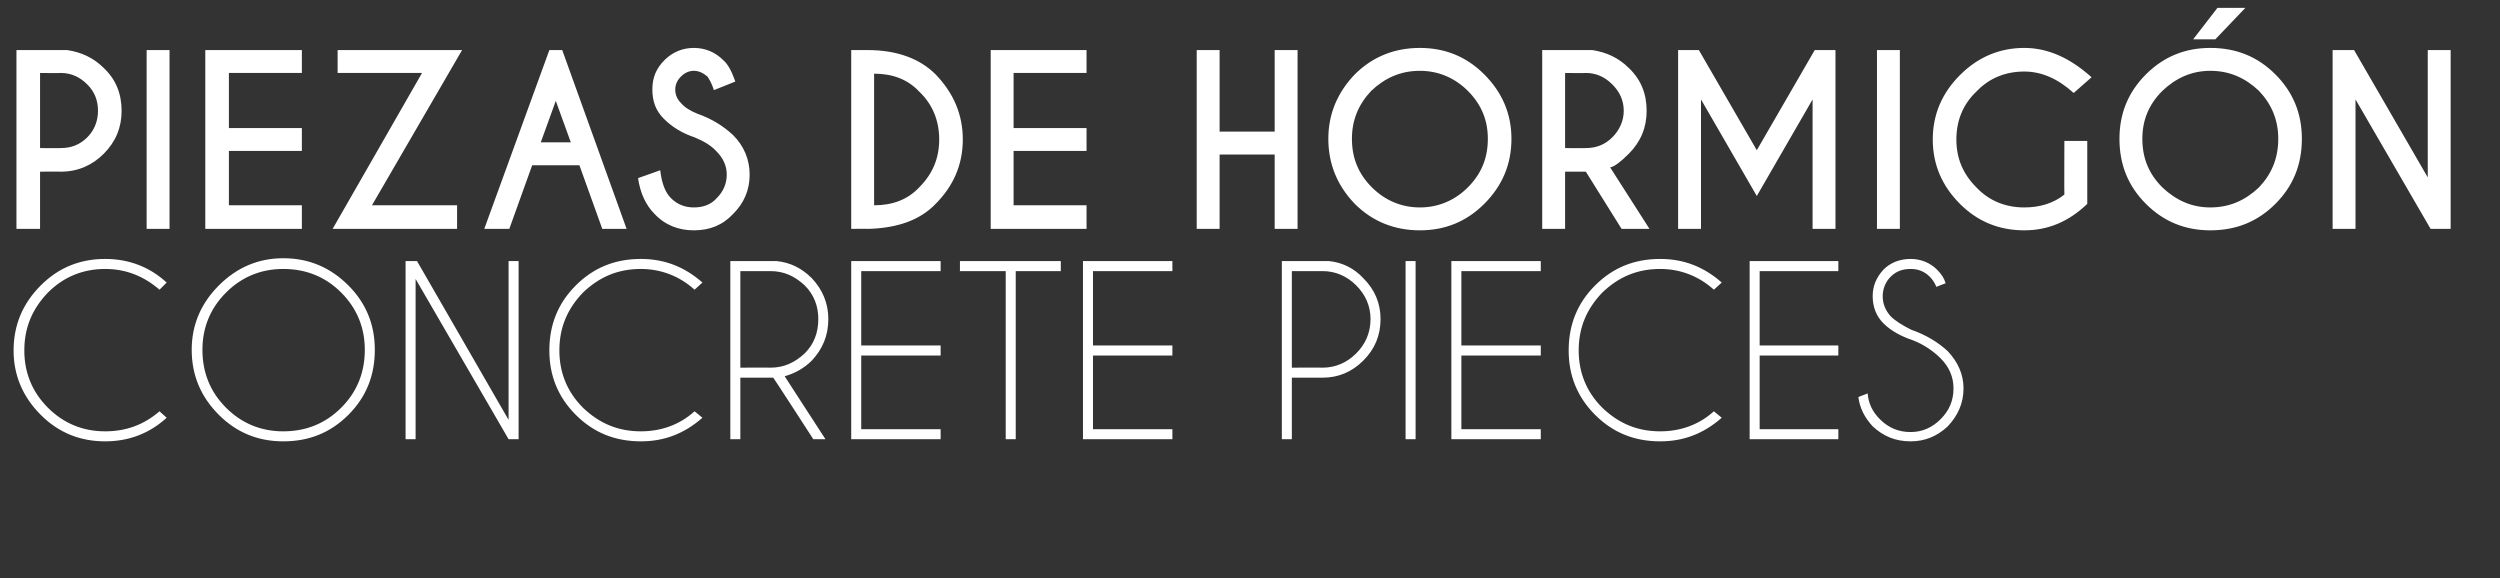 <?xml version="1.0" standalone="no"?>
<!DOCTYPE svg PUBLIC "-//W3C//DTD SVG 1.1//EN" "http://www.w3.org/Graphics/SVG/1.1/DTD/svg11.dtd">
<svg xmlns="http://www.w3.org/2000/svg" version="1.1" width="349.5px" height="80.8px" viewBox="0 -7 349.5 80.8" style="top:-7px">
  <rect x="0" y="-7" width="349.5" height="80.8" fill="#333333" stroke="none"/>
  <desc>piezas de hormig n concrete pieces</desc>
  <defs/>
  <g id="Polygon644707">
    <path d="M 14.7 53.3 C 17.6 53.3 20.1 52.4 22.3 50.5 C 22.3 50.5 23.3 51.4 23.3 51.4 C 20.9 53.6 18 54.7 14.7 54.7 C 11.2 54.7 8.2 53.5 5.7 51 C 3.2 48.5 1.9 45.5 1.9 42 C 1.9 38.4 3.2 35.4 5.7 32.9 C 8.2 30.4 11.2 29.2 14.7 29.2 C 18 29.2 20.9 30.3 23.3 32.5 C 23.3 32.5 22.3 33.5 22.3 33.5 C 20.1 31.6 17.6 30.6 14.7 30.6 C 11.6 30.6 8.9 31.7 6.7 33.9 C 4.5 36.2 3.4 38.8 3.4 42 C 3.4 45.1 4.5 47.8 6.7 50 C 8.9 52.2 11.6 53.3 14.7 53.3 C 14.7 53.3 14.7 53.3 14.7 53.3 Z M 39.6 29.1 C 43.2 29.1 46.2 30.4 48.7 32.9 C 51.2 35.4 52.4 38.4 52.4 41.9 C 52.4 45.5 51.2 48.5 48.7 51 C 46.2 53.5 43.2 54.7 39.6 54.7 C 36.1 54.7 33.1 53.5 30.6 51 C 28.1 48.5 26.8 45.5 26.8 41.9 C 26.8 38.4 28.1 35.4 30.6 32.9 C 33.1 30.4 36.1 29.1 39.6 29.1 C 39.6 29.1 39.6 29.1 39.6 29.1 Z M 39.6 30.6 C 36.5 30.6 33.8 31.7 31.6 33.9 C 29.4 36.1 28.3 38.8 28.3 41.9 C 28.3 45.1 29.4 47.8 31.6 50 C 33.8 52.2 36.5 53.3 39.6 53.3 C 42.8 53.3 45.5 52.2 47.7 50 C 49.9 47.8 51 45.1 51 41.9 C 51 38.8 49.9 36.1 47.7 33.9 C 45.5 31.7 42.8 30.6 39.6 30.6 Z M 56.7 29.5 L 58.3 29.5 L 71.1 51.7 L 71.1 29.5 L 72.5 29.5 L 72.5 54.4 L 71.1 54.4 L 58.1 32 L 58.1 54.4 L 56.7 54.4 L 56.7 29.5 Z M 89.6 53.3 C 92.4 53.3 95 52.4 97.1 50.5 C 97.1 50.5 98.2 51.4 98.2 51.4 C 95.7 53.6 92.9 54.7 89.6 54.7 C 86 54.7 83 53.5 80.5 51 C 78 48.5 76.8 45.5 76.8 42 C 76.8 38.4 78 35.4 80.5 32.9 C 83 30.4 86 29.2 89.6 29.2 C 92.9 29.2 95.7 30.3 98.2 32.5 C 98.2 32.5 97.1 33.5 97.1 33.5 C 95 31.6 92.4 30.6 89.6 30.6 C 86.4 30.6 83.8 31.7 81.5 33.9 C 79.3 36.2 78.2 38.8 78.2 42 C 78.2 45.1 79.3 47.8 81.5 50 C 83.8 52.2 86.4 53.3 89.6 53.3 C 89.6 53.3 89.6 53.3 89.6 53.3 Z M 103.5 30.9 L 103.5 44.4 C 103.5 44.4 107.7 44.37 107.7 44.4 C 109.6 44.4 111.1 43.7 112.5 42.4 C 113.8 41.1 114.4 39.5 114.4 37.6 C 114.4 35.8 113.8 34.2 112.5 32.9 C 111.1 31.6 109.6 30.9 107.7 30.9 C 107.7 30.91 103.5 30.9 103.5 30.9 Z M 108.1 45.8 C 108 45.8 107.8 45.8 107.7 45.8 C 107.7 45.79 103.5 45.8 103.5 45.8 L 103.5 54.4 L 102.1 54.4 L 102.1 29.5 C 102.1 29.5 108.61 29.49 108.6 29.5 C 110.5 29.7 112.1 30.5 113.5 31.9 C 115 33.5 115.8 35.4 115.8 37.6 C 115.8 39.9 115 41.8 113.5 43.4 C 112.4 44.5 111.1 45.2 109.7 45.6 C 109.67 45.57 115.4 54.4 115.4 54.4 L 113.7 54.4 C 113.7 54.4 108.12 45.77 108.1 45.8 Z M 131.5 29.5 L 131.5 30.9 L 120.4 30.9 L 120.4 41.3 L 131.5 41.3 L 131.5 42.7 L 120.4 42.7 L 120.4 53 L 131.5 53 L 131.5 54.4 L 119 54.4 L 119 29.5 L 131.5 29.5 Z M 142 30.9 L 142 54.4 L 140.6 54.4 L 140.6 30.9 L 134.2 30.9 L 134.2 29.5 L 148.3 29.5 L 148.3 30.9 L 142 30.9 Z M 163.9 29.5 L 163.9 30.9 L 152.8 30.9 L 152.8 41.3 L 163.9 41.3 L 163.9 42.7 L 152.8 42.7 L 152.8 53 L 163.9 53 L 163.9 54.4 L 151.4 54.4 L 151.4 29.5 L 163.9 29.5 Z M 180.6 45.8 L 180.6 54.4 L 179.2 54.4 L 179.2 29.5 C 179.2 29.5 185.77 29.49 185.8 29.5 C 187.7 29.7 189.3 30.5 190.6 31.9 C 192.2 33.5 193 35.4 193 37.6 C 193 39.9 192.2 41.8 190.6 43.4 C 189 45 187.1 45.8 184.9 45.8 C 184.86 45.79 180.6 45.8 180.6 45.8 Z M 180.6 30.9 L 180.6 44.4 C 180.6 44.4 184.86 44.37 184.9 44.4 C 186.7 44.4 188.3 43.7 189.6 42.4 C 190.9 41.1 191.6 39.5 191.6 37.6 C 191.6 35.8 190.9 34.2 189.6 32.9 C 188.3 31.6 186.7 30.9 184.9 30.9 C 184.86 30.91 180.6 30.9 180.6 30.9 Z M 197.9 29.5 L 197.9 54.4 L 196.5 54.4 L 196.5 29.5 L 197.9 29.5 Z M 215.4 29.5 L 215.4 30.9 L 204.3 30.9 L 204.3 41.3 L 215.4 41.3 L 215.4 42.7 L 204.3 42.7 L 204.3 53 L 215.4 53 L 215.4 54.4 L 202.9 54.4 L 202.9 29.5 L 215.4 29.5 Z M 232.1 53.3 C 234.9 53.3 237.5 52.4 239.6 50.5 C 239.6 50.5 240.7 51.4 240.7 51.4 C 238.2 53.6 235.4 54.7 232.1 54.7 C 228.5 54.7 225.5 53.5 223 51 C 220.5 48.5 219.3 45.5 219.3 42 C 219.3 38.4 220.5 35.4 223 32.9 C 225.5 30.4 228.5 29.2 232.1 29.2 C 235.4 29.2 238.2 30.3 240.7 32.5 C 240.7 32.5 239.6 33.5 239.6 33.5 C 237.5 31.6 234.9 30.6 232.1 30.6 C 228.9 30.6 226.3 31.7 224 33.9 C 221.8 36.2 220.7 38.8 220.7 42 C 220.7 45.1 221.8 47.8 224 50 C 226.3 52.2 228.9 53.3 232.1 53.3 C 232.1 53.3 232.1 53.3 232.1 53.3 Z M 257 29.5 L 257 30.9 L 246 30.9 L 246 41.3 L 257 41.3 L 257 42.7 L 246 42.7 L 246 53 L 257 53 L 257 54.4 L 244.6 54.4 L 244.6 29.5 L 257 29.5 Z M 271.3 43.1 C 270.3 42.1 269 41.2 267.5 40.6 C 265.7 40 264.3 39.2 263.3 38.2 C 262.3 37.2 261.8 35.9 261.8 34.4 C 261.8 33 262.3 31.8 263.3 30.7 C 264.3 29.7 265.6 29.2 267.1 29.2 C 268.5 29.2 269.8 29.7 270.8 30.7 C 271.4 31.3 271.8 31.9 272 32.6 C 272 32.6 270.7 33.1 270.7 33.1 C 270.5 32.6 270.2 32.1 269.8 31.7 C 269 30.9 268.1 30.6 267.1 30.6 C 266 30.6 265.1 30.9 264.3 31.7 C 263.6 32.4 263.2 33.4 263.2 34.4 C 263.2 35.5 263.6 36.4 264.3 37.2 C 265 37.9 266 38.5 267.2 39.1 C 269.2 39.8 270.9 40.8 272.3 42.1 C 273.7 43.6 274.5 45.3 274.5 47.3 C 274.5 49.4 273.7 51.1 272.3 52.6 C 270.8 54 269.1 54.7 267.1 54.7 C 265 54.7 263.3 54 261.8 52.6 C 260.7 51.4 260 50.1 259.8 48.5 C 259.8 48.5 261.1 48 261.1 48 C 261.2 49.4 261.8 50.6 262.8 51.6 C 264 52.8 265.4 53.4 267.1 53.4 C 268.7 53.4 270.1 52.8 271.3 51.6 C 272.5 50.4 273.1 49 273.1 47.3 C 273.1 45.7 272.5 44.3 271.3 43.1 C 271.3 43.1 271.3 43.1 271.3 43.1 Z " stroke="none" fill="#fff"/>
  </g>
  <g id="Polygon644706">
    <path d="M 5.6 17 L 5.6 25 L 2.3 25 L 2.3 0 C 2.3 0 9.42 0 9.4 0 C 11.4 0.3 13.1 1.1 14.5 2.5 C 16.2 4.1 17 6.1 17 8.5 C 17 10.8 16.2 12.8 14.5 14.5 C 12.9 16.1 10.9 17 8.5 17 C 8.52 16.97 5.6 17 5.6 17 Z M 5.6 3.2 L 5.6 13.7 C 5.6 13.7 8.52 13.73 8.5 13.7 C 10 13.7 11.2 13.2 12.2 12.2 C 13.2 11.2 13.7 9.9 13.7 8.5 C 13.7 7 13.2 5.8 12.2 4.8 C 11.2 3.8 10 3.2 8.5 3.2 C 8.52 3.24 5.6 3.2 5.6 3.2 Z M 23.7 0 L 23.7 25 L 20.5 25 L 20.5 0 L 23.7 0 Z M 42.2 0 L 42.2 3.2 L 32 3.2 L 32 10.9 L 42.2 10.9 L 42.2 14.1 L 32 14.1 L 32 21.7 L 42.2 21.7 L 42.2 25 L 28.7 25 L 28.7 0 L 42.2 0 Z M 59 3.2 L 47.2 3.2 L 47.2 0 L 64.6 0 L 52 21.7 L 63.9 21.7 L 63.9 25 L 46.5 25 L 59 3.2 Z M 79.8 12.9 L 77.7 7.1 L 75.6 12.9 L 79.8 12.9 Z M 78.6 0 L 87.6 25 L 84.2 25 L 81 16.1 L 74.4 16.1 L 71.2 25 L 67.7 25 L 76.8 0 L 78.6 0 Z M 100.2 14.2 C 99.4 13.3 98.3 12.7 97.1 12.2 C 95.3 11.6 93.9 10.7 92.8 9.6 C 91.7 8.5 91.2 7.2 91.2 5.5 C 91.2 3.9 91.7 2.6 92.9 1.4 C 94 0.3 95.4 -0.3 97 -0.3 C 98.6 -0.3 100 0.3 101.1 1.4 C 101.8 2 102.3 3 102.8 4.4 C 102.8 4.4 99.8 5.6 99.8 5.6 C 99.5 4.6 99.1 4 98.9 3.7 C 98.3 3.2 97.7 2.9 97 2.9 C 96.3 2.9 95.7 3.2 95.2 3.7 C 94.7 4.2 94.4 4.8 94.4 5.5 C 94.4 6.3 94.7 6.9 95.2 7.4 C 95.7 8 96.5 8.5 97.5 8.9 C 99.5 9.6 101.1 10.6 102.5 11.9 C 104 13.4 104.8 15.3 104.8 17.4 C 104.8 19.6 104 21.4 102.5 22.9 C 101 24.5 99.2 25.2 97 25.2 C 94.9 25.2 93 24.5 91.5 22.9 C 90.3 21.7 89.5 20 89.2 17.9 C 89.2 17.9 92.3 16.8 92.3 16.8 C 92.5 18.6 93 19.9 93.8 20.7 C 94.7 21.6 95.8 22 97 22 C 98.3 22 99.4 21.6 100.2 20.7 C 101.1 19.8 101.6 18.7 101.6 17.4 C 101.6 16.2 101.1 15.1 100.2 14.2 C 100.2 14.2 100.2 14.2 100.2 14.2 Z M 128.5 5.8 C 126.9 4.1 124.8 3.3 122.2 3.3 C 122.2 3.3 122.2 21.7 122.2 21.7 C 124.8 21.7 126.9 20.9 128.5 19.2 C 130.4 17.3 131.3 15.1 131.3 12.5 C 131.3 9.9 130.4 7.6 128.5 5.8 C 128.5 5.8 128.5 5.8 128.5 5.8 Z M 121.3 0 C 125.4 0 128.6 1.2 130.8 3.4 C 133.3 6 134.6 9 134.6 12.5 C 134.6 16 133.3 19 130.8 21.5 C 128.6 23.8 125.4 24.9 121.3 25 C 121.35 24.96 119 25 119 25 L 119 0 C 119 0 121.35 0 121.3 0 Z M 151.9 0 L 151.9 3.2 L 141.7 3.2 L 141.7 10.9 L 151.9 10.9 L 151.9 14.1 L 141.7 14.1 L 141.7 21.7 L 151.9 21.7 L 151.9 25 L 138.5 25 L 138.5 0 L 151.9 0 Z M 170.5 14.6 L 170.5 25 L 167.3 25 L 167.3 0 L 170.5 0 L 170.5 11.4 L 178.2 11.4 L 178.2 0 L 181.4 0 L 181.4 25 L 178.2 25 L 178.2 14.6 L 170.5 14.6 Z M 198.5 -0.3 C 202 -0.3 205 0.9 207.5 3.4 C 210 5.9 211.3 8.9 211.3 12.4 C 211.3 16 210 19 207.5 21.5 C 205 24 202 25.2 198.5 25.2 C 195 25.2 191.9 24 189.4 21.5 C 187 19 185.7 16 185.7 12.4 C 185.7 8.9 187 5.9 189.4 3.4 C 191.9 0.9 195 -0.3 198.5 -0.3 C 198.5 -0.3 198.5 -0.3 198.5 -0.3 Z M 198.5 2.9 C 195.8 2.9 193.6 3.9 191.7 5.7 C 189.9 7.6 189 9.8 189 12.4 C 189 15.1 189.9 17.3 191.8 19.2 C 193.6 21 195.9 22 198.5 22 C 201.1 22 203.4 21 205.2 19.2 C 207.1 17.3 208 15.1 208 12.4 C 208 9.8 207.1 7.6 205.2 5.7 C 203.4 3.9 201.1 2.9 198.5 2.9 Z M 218.8 3.2 L 218.8 13.7 C 218.8 13.7 221.73 13.73 221.7 13.7 C 223.2 13.7 224.4 13.2 225.4 12.2 C 226.4 11.2 227 9.9 227 8.5 C 227 7 226.4 5.8 225.4 4.8 C 224.4 3.8 223.2 3.2 221.7 3.2 C 221.73 3.24 218.8 3.2 218.8 3.2 Z M 221.7 17 L 218.8 17 L 218.8 25 L 215.6 25 L 215.6 0 C 215.6 0 222.64 0 222.6 0 C 224.6 0.3 226.3 1.1 227.7 2.5 C 229.4 4.1 230.2 6.1 230.2 8.5 C 230.2 10.8 229.4 12.8 227.7 14.5 C 226.6 15.6 225.7 16.3 225.1 16.4 C 225.1 16.42 230.6 25 230.6 25 L 226.7 25 L 221.7 17 Z M 237.5 0 L 245.6 14 L 253.7 0 L 256.6 0 L 256.6 25 L 253.4 25 L 253.4 6.9 L 245.6 20.4 L 237.8 6.9 L 237.8 25 L 234.6 25 L 234.6 0 L 237.5 0 Z M 265.6 0 L 265.6 25 L 262.4 25 L 262.4 0 L 265.6 0 Z M 291.8 21.5 C 289.2 24 286.3 25.2 283 25.2 C 279.5 25.2 276.5 24 274 21.5 C 271.5 19 270.2 16 270.2 12.5 C 270.2 9 271.5 6 274 3.5 C 276.5 1 279.5 -0.3 283 -0.3 C 286.3 -0.3 289.4 1.1 292.4 3.8 C 292.4 3.8 289.9 6 289.9 6 C 287.7 4 285.4 3 283 3 C 280.4 3 278.1 3.9 276.3 5.8 C 274.4 7.6 273.5 9.9 273.5 12.5 C 273.5 15.1 274.4 17.3 276.3 19.2 C 278.1 21.1 280.4 22 283 22 C 285.2 22 287.1 21.4 288.6 20.2 C 288.57 20.2 288.6 12.7 288.6 12.7 L 291.8 12.7 C 291.8 12.7 291.8 21.54 291.8 21.5 Z M 309 -0.3 C 312.6 -0.3 315.6 0.9 318.1 3.4 C 320.6 5.9 321.8 8.9 321.8 12.4 C 321.8 16 320.6 19 318.1 21.5 C 315.6 24 312.6 25.2 309 25.2 C 305.5 25.2 302.5 24 300 21.5 C 297.5 19 296.3 16 296.3 12.4 C 296.3 8.9 297.5 5.9 300 3.4 C 302.5 0.9 305.5 -0.3 309 -0.3 C 309 -0.3 309 -0.3 309 -0.3 Z M 309 2.9 C 306.4 2.9 304.2 3.9 302.3 5.7 C 300.4 7.6 299.5 9.8 299.5 12.4 C 299.5 15.1 300.4 17.3 302.3 19.2 C 304.2 21 306.4 22 309 22 C 311.7 22 313.9 21 315.8 19.2 C 317.6 17.3 318.5 15.1 318.5 12.4 C 318.5 9.8 317.6 7.6 315.8 5.7 C 313.9 3.9 311.7 2.9 309 2.9 Z M 310 -5.9 L 313.9 -5.9 L 309.7 -1.5 L 306.6 -1.5 L 310 -5.9 Z M 326.1 0 L 329.1 0 L 339.4 17.8 L 339.4 0 L 342.6 0 L 342.6 25 L 339.8 25 L 329.3 6.9 L 329.3 25 L 326.1 25 L 326.1 0 Z " stroke="none" fill="#fff"/>
  </g>
</svg>